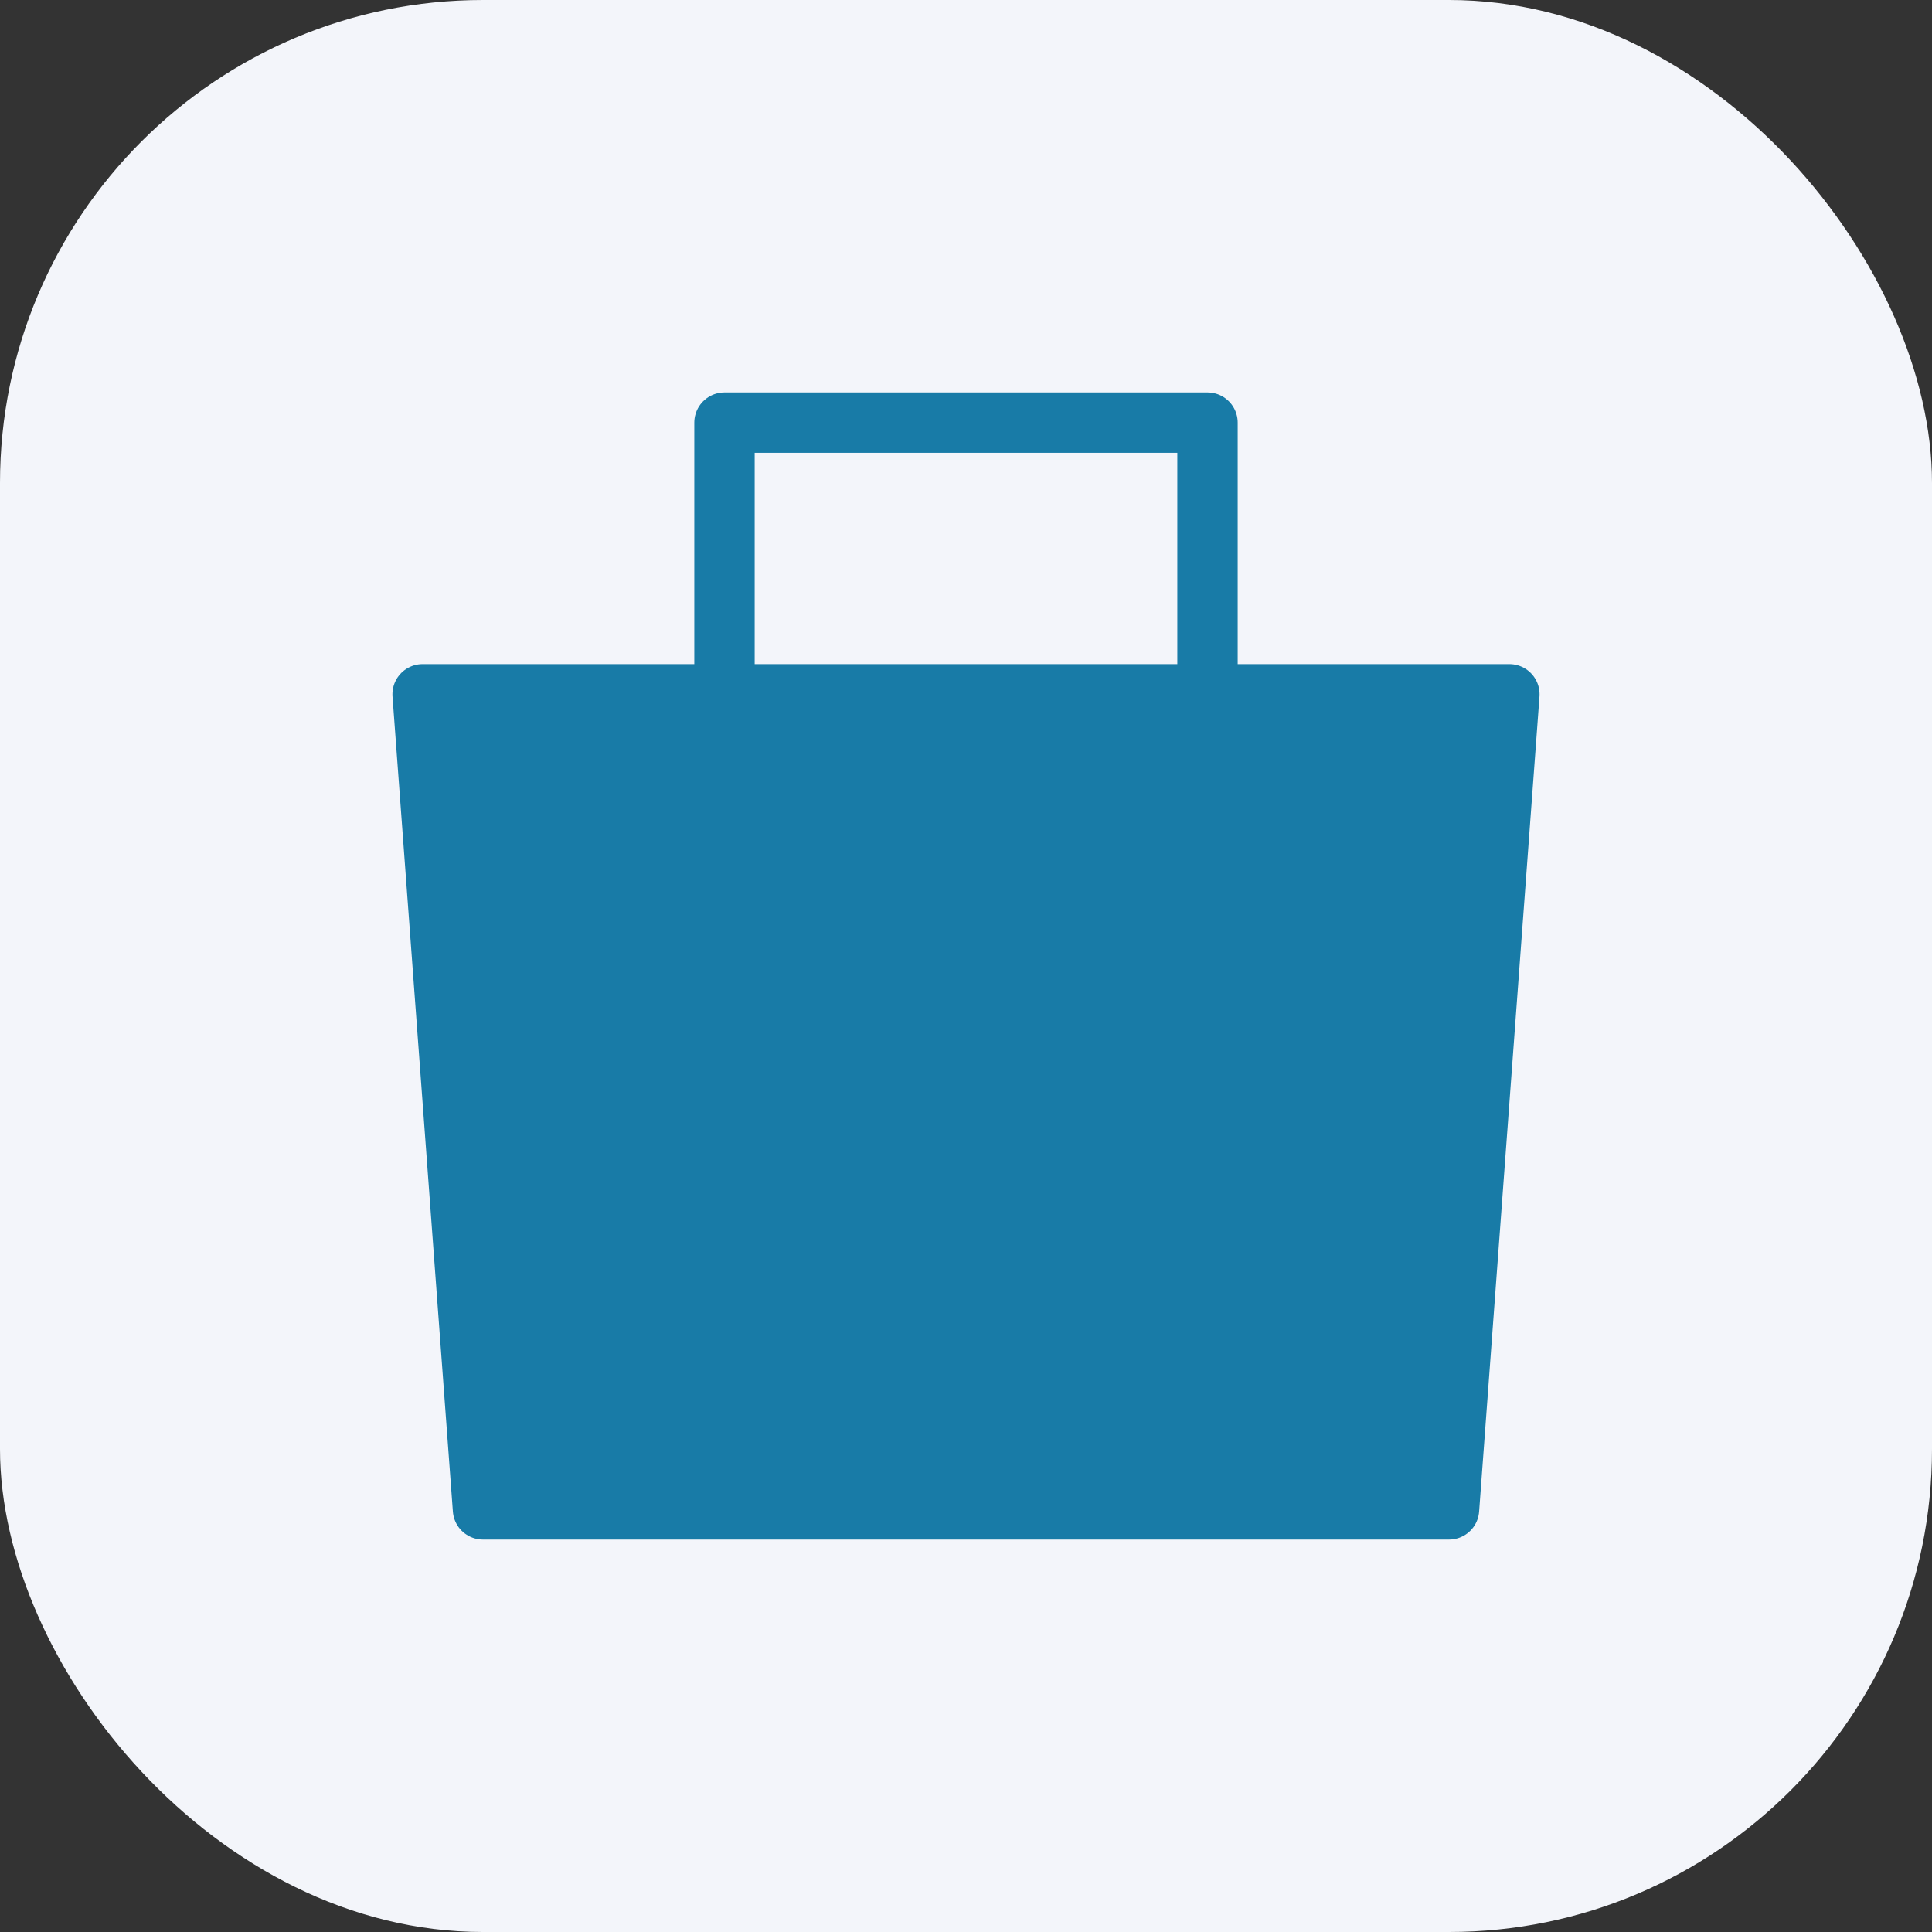 <?xml version="1.0" encoding="UTF-8"?>
<svg xmlns="http://www.w3.org/2000/svg" width="64" height="64" viewBox="0 0 64 64" fill="none">
  <rect x="0" y="0" width="64" height="64" fill="#333333" stroke="none"/>
  <rect width="64" height="64" rx="16" fill="#F3F5FA"></rect>
  <path fill-rule="evenodd" clip-rule="evenodd" d="M14 23H50L48 50H16L14 23Z" fill="#187BA7" stroke="#187BA7" stroke-width="2" stroke-linejoin="round"></path>
  <path d="M24 27V14H40V27" stroke="#187BA7" stroke-width="2" stroke-linecap="round" stroke-linejoin="round"></path>
</svg>
